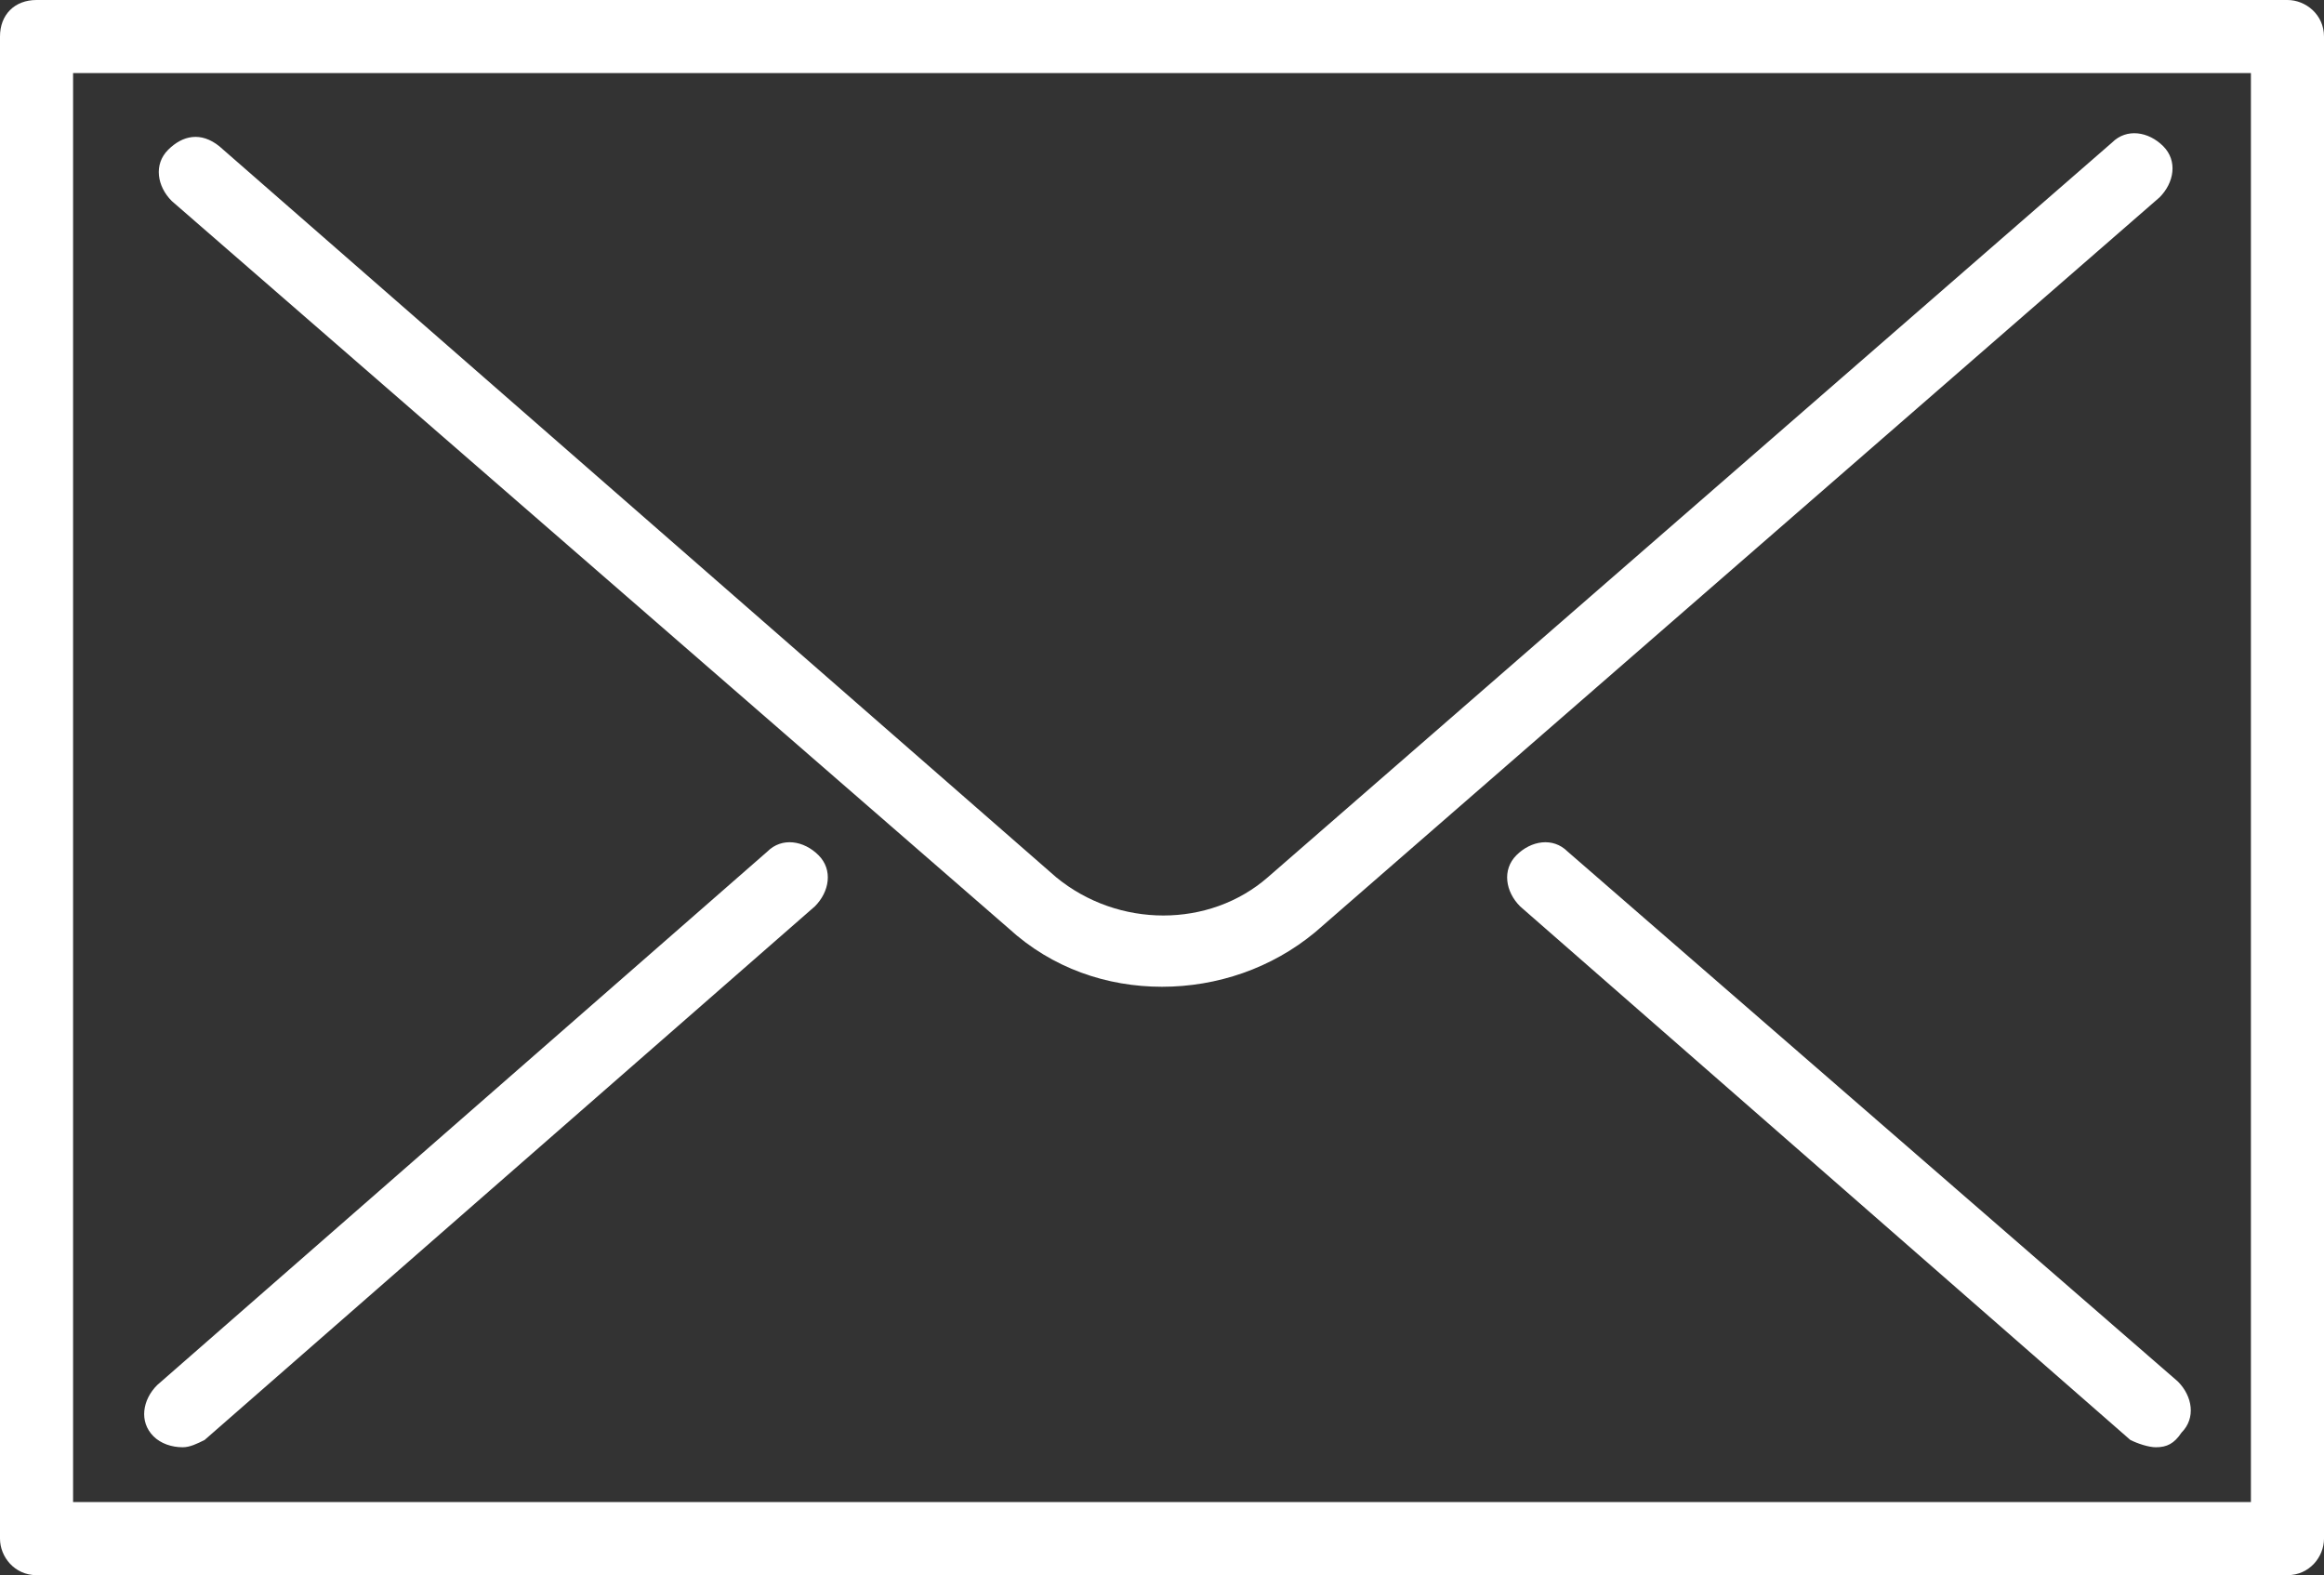 <?xml version="1.0" encoding="utf-8"?>
<!-- Generator: Adobe Illustrator 27.3.1, SVG Export Plug-In . SVG Version: 6.00 Build 0)  -->
<svg version="1.1" id="_レイヤー_2" xmlns="http://www.w3.org/2000/svg" xmlns:xlink="http://www.w3.org/1999/xlink" x="0px"
	 y="0px" viewBox="0 0 63.6 43.1" style="enable-background:new 0 0 63.6 43.1;" xml:space="preserve">
<rect x="0" y="0" width="63.6" height="43.1" fill="#333333" stroke="none"/>
<style type="text/css">
	.st0{fill:#FFFFFF;}
</style>
<path class="st0" d="M62.6,43.1H1c-0.6,0-1-0.5-1-1V1c0-0.6,0.4-1,1-1h61.6c0.5,0,1,0.4,1,1v41.1C63.6,42.6,63.2,43.1,62.6,43.1z
	 M2,41.1h59.6V2H2V41.1z M5,39.6c-0.3,0-0.6-0.1-0.8-0.3c-0.4-0.4-0.3-1,0.1-1.4L21,23.3c0.4-0.4,1-0.3,1.4,0.1s0.3,1-0.1,1.4
	L5.6,39.4C5.4,39.5,5.2,39.6,5,39.6L5,39.6z M59,39.6c-0.2,0-0.5-0.1-0.7-0.2L41.6,24.8c-0.4-0.4-0.5-1-0.1-1.4s1-0.5,1.4-0.1
	l16.7,14.5c0.4,0.4,0.5,1,0.1,1.4C59.5,39.5,59.3,39.6,59,39.6L59,39.6z M31.8,27c-1.5,0-3-0.5-4.2-1.6L4.7,5.5
	c-0.4-0.4-0.5-1-0.1-1.4S5.5,3.6,6,4l22.9,20c1.7,1.4,4.2,1.4,5.8,0L57.8,3.9c0.4-0.4,1-0.3,1.4,0.1s0.3,1-0.1,1.4L36,25.5
	C34.8,26.5,33.3,27,31.8,27z"/>
</svg>
